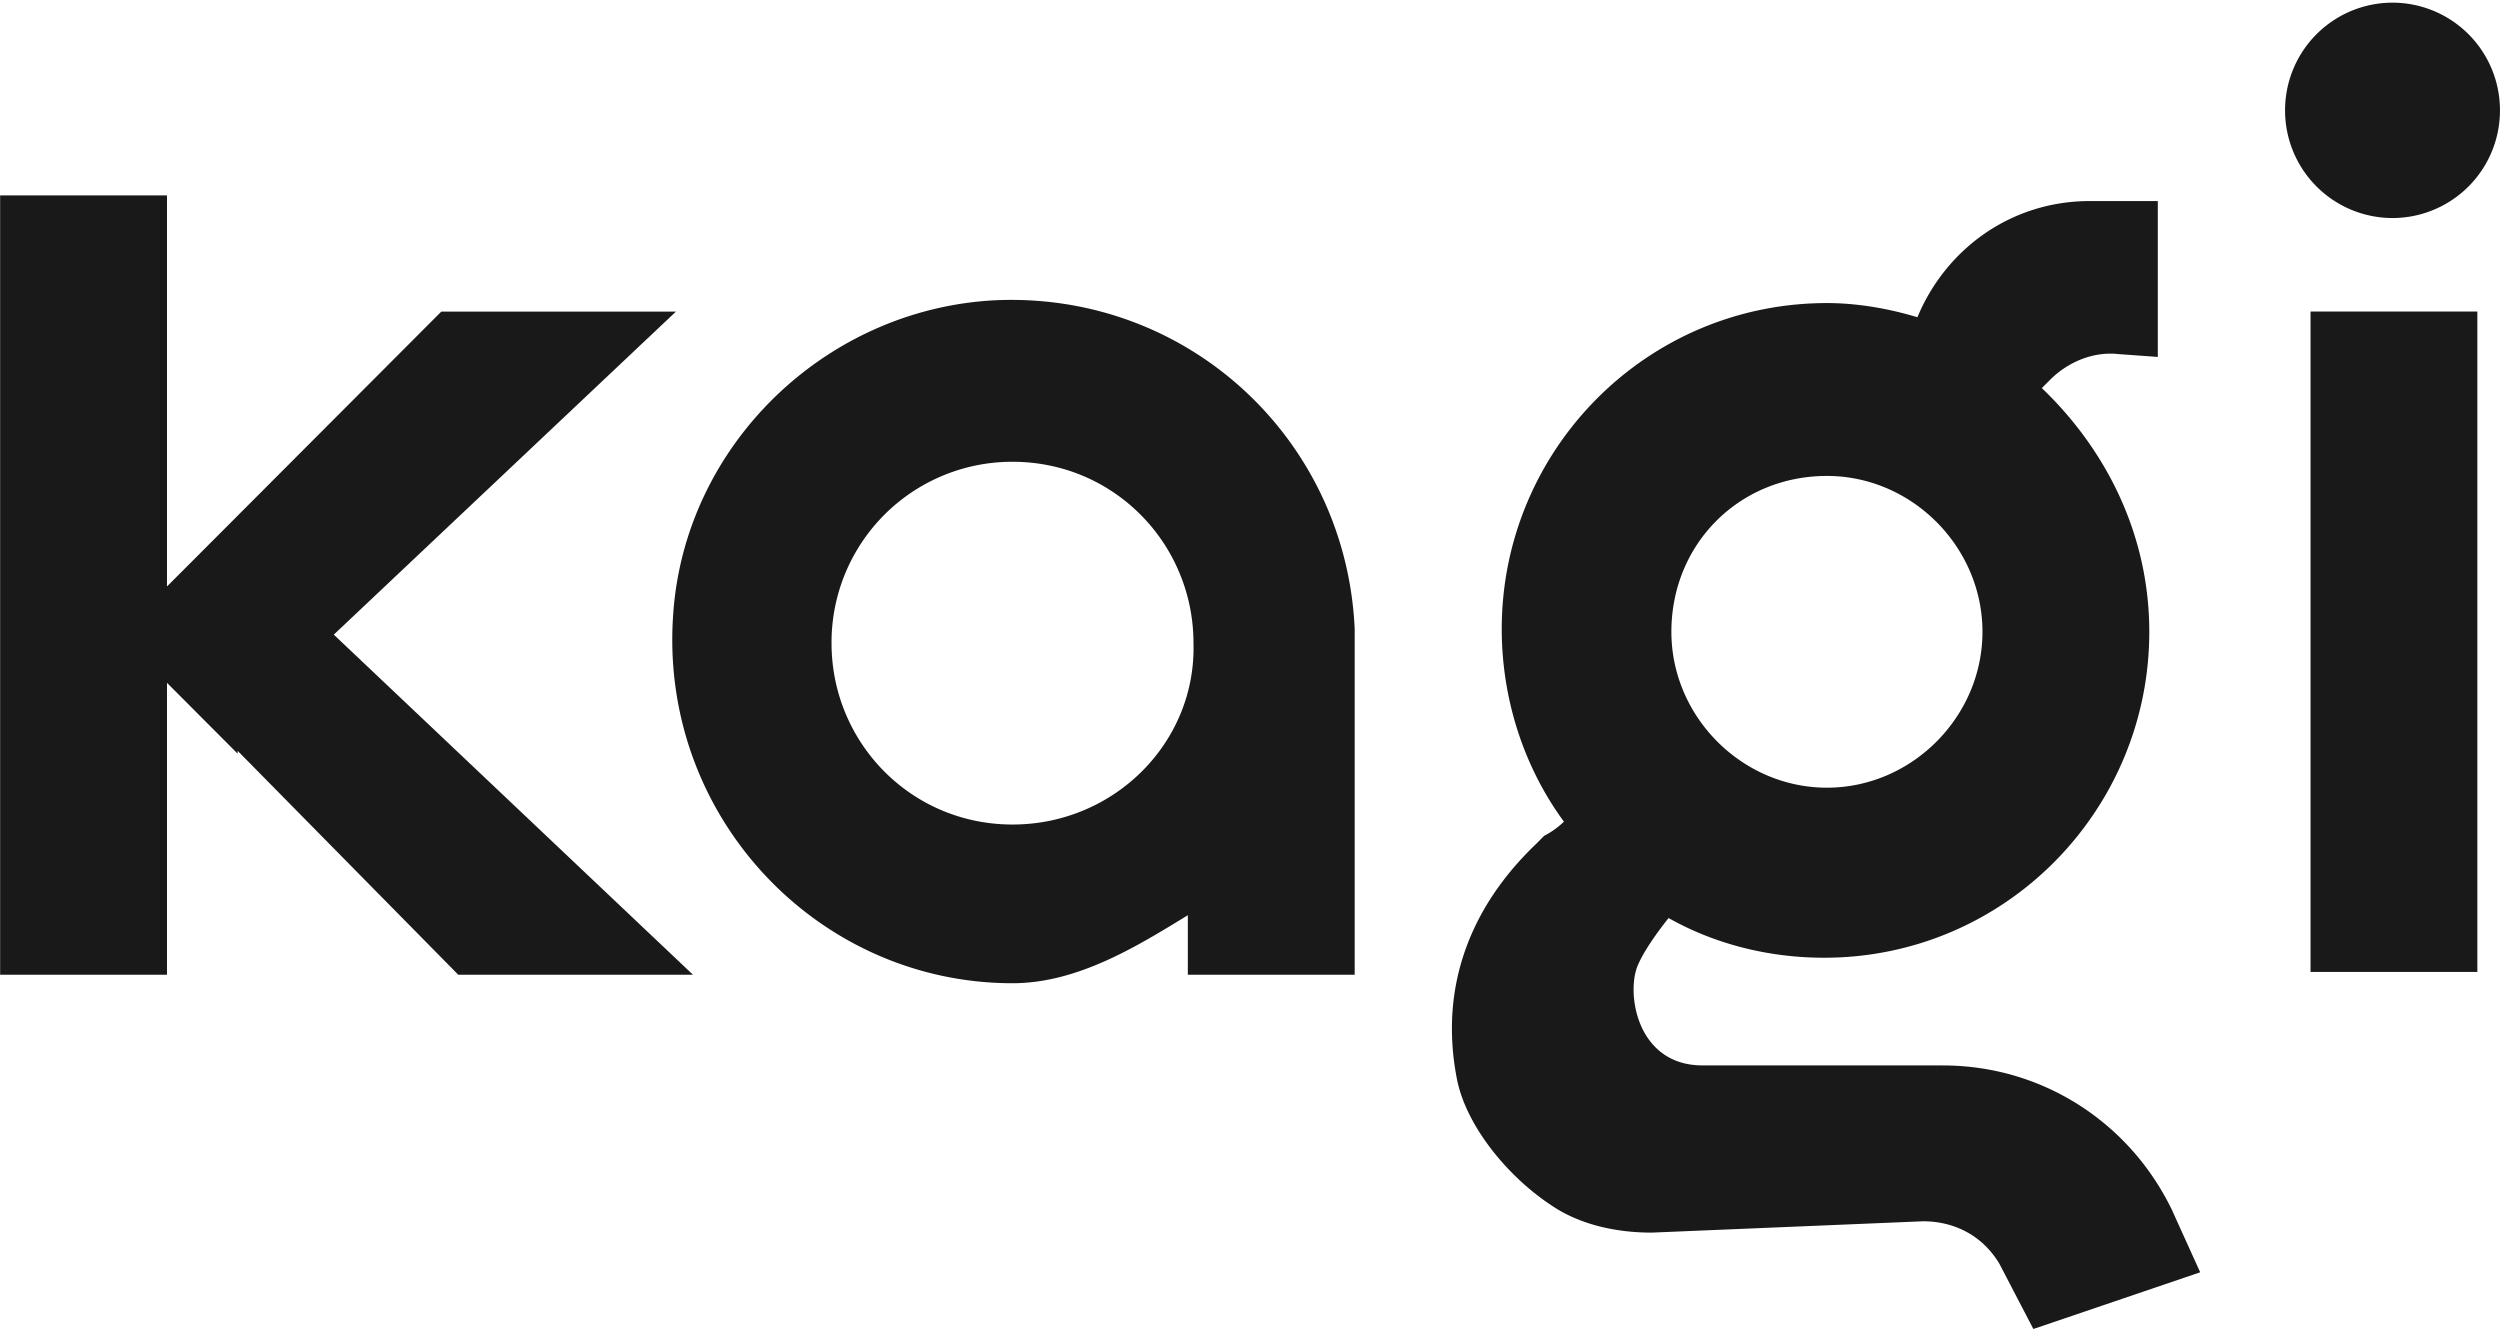 <svg xmlns="http://www.w3.org/2000/svg" fill="none" viewBox="0.9 0.49 77.85 41.3" width="107" height="57"><path fill="#191919" d="M61.4 33.581h-7.484c-2.026 0-2.378-2.206-2.026-3.089.177-.44.617-1.059.97-1.5 1.408.794 3.081 1.236 4.843 1.236 5.635 0 10.126-4.59 10.126-10.149 0-3-1.32-5.648-3.346-7.59l.264-.264c.528-.53 1.321-.883 2.114-.795l1.233.089V6.665H65.98c-2.465 0-4.491 1.5-5.372 3.618-.88-.265-1.849-.441-2.817-.441-5.636 0-10.127 4.589-10.127 10.149 0 2.206.704 4.324 1.937 6a2.64 2.64 0 0 1-.617.442l-.264.265c-2.025 1.941-2.993 4.412-2.465 7.236.264 1.5 1.585 3.09 2.906 3.971.88.618 2.025.883 3.17.883l8.454-.353c.968 0 1.849.441 2.377 1.324l1.057 2.03 5.195-1.766-.88-1.941c-1.321-2.736-4.051-4.5-7.133-4.5Zm-3.61-18.356c2.642 0 4.844 2.206 4.844 4.854 0 2.647-2.202 4.854-4.843 4.854-2.642 0-4.844-2.207-4.844-4.854 0-2.736 2.114-4.854 4.844-4.854ZM31.9 9.754c-5.282.264-9.685 4.5-10.038 9.795-.44 6.266 4.491 11.473 10.567 11.473 2.026 0 3.875-1.147 5.46-2.118v1.853h5.196V19.991C42.82 14.078 37.889 9.489 31.9 9.754Zm.53 16.326c-3.17 0-5.636-2.56-5.636-5.648a5.625 5.625 0 0 1 5.635-5.648c3.17 0 5.636 2.56 5.636 5.648.088 3.089-2.465 5.648-5.636 5.648Z"/><path fill="#191919" d="M21.95 10.107h-7.308l-6.34 6.354L6.1 18.667V6.488H.904v24.27H6.1v-9.09l2.2 2.206v-.089l6.869 6.972h7.309l-11.184-10.59 10.655-10.06Zm50.9-.001V30.67h5.195V10.106H72.85Zm2.553-2.912a3.35 3.35 0 0 0 3.346-3.353A3.35 3.35 0 0 0 75.403.487a3.35 3.35 0 0 0-3.346 3.354 3.35 3.35 0 0 0 3.346 3.353Z"/></svg>
